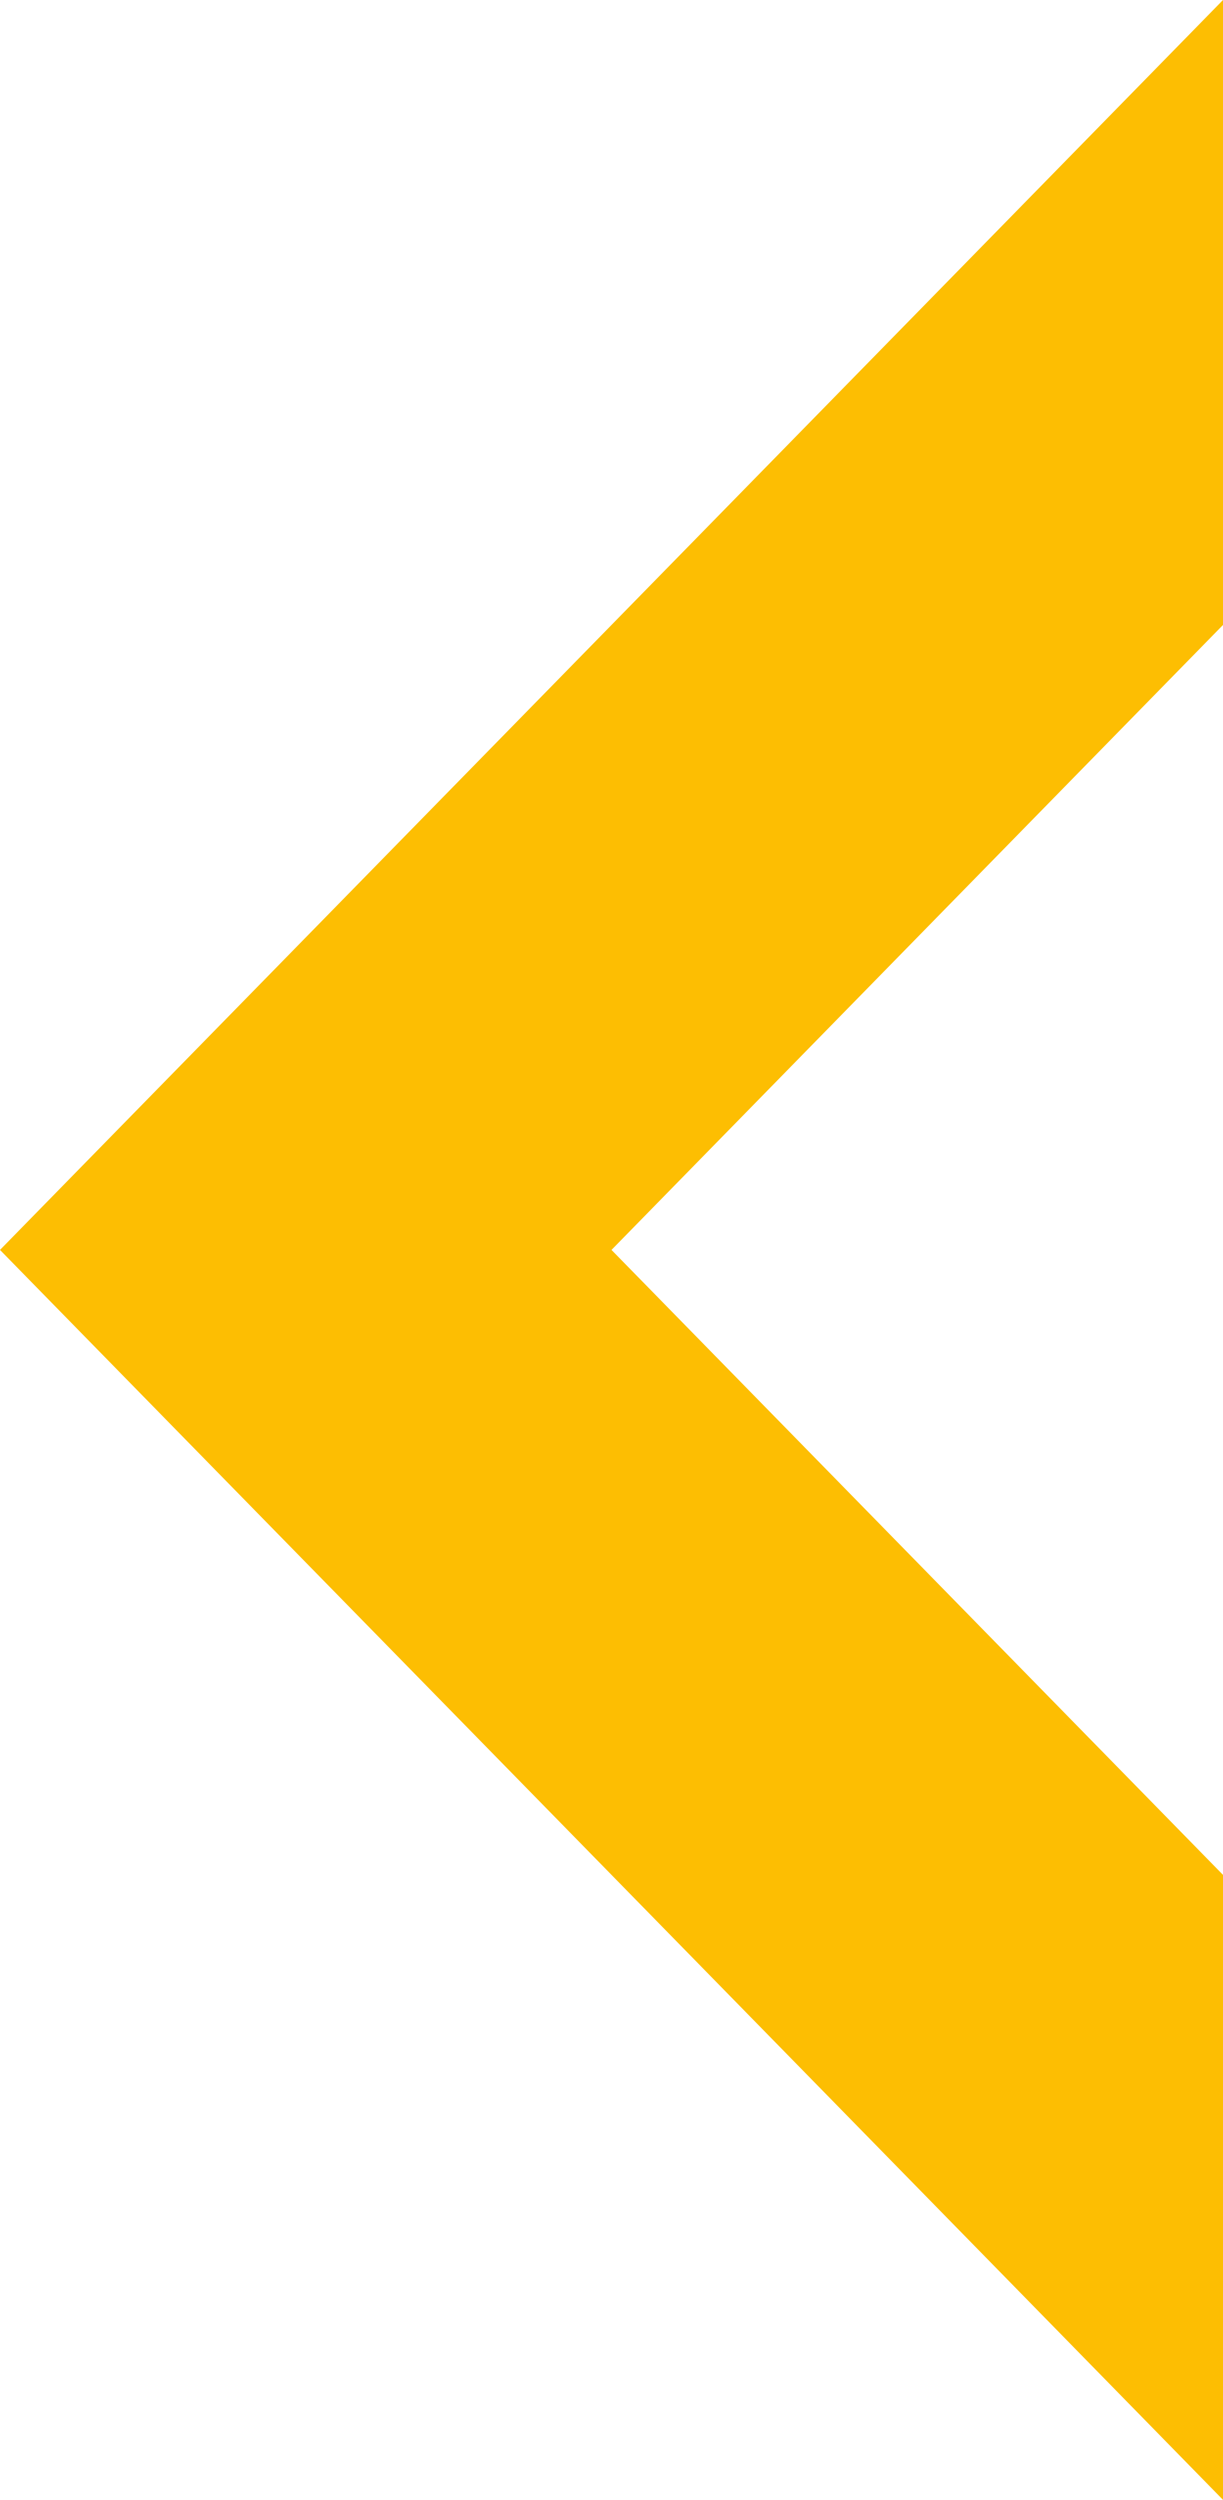 <svg xmlns="http://www.w3.org/2000/svg" width="77.682" height="158.772" viewBox="0 0 77.682 158.772">
  <path id="前面オブジェクトで型抜き_1" data-name="前面オブジェクトで型抜き 1" d="M77.682,158.772,0,79.386,77.682,0V39.693L38.841,79.386l38.841,39.693v39.693Z" fill="#fdbe02"/>
</svg>
